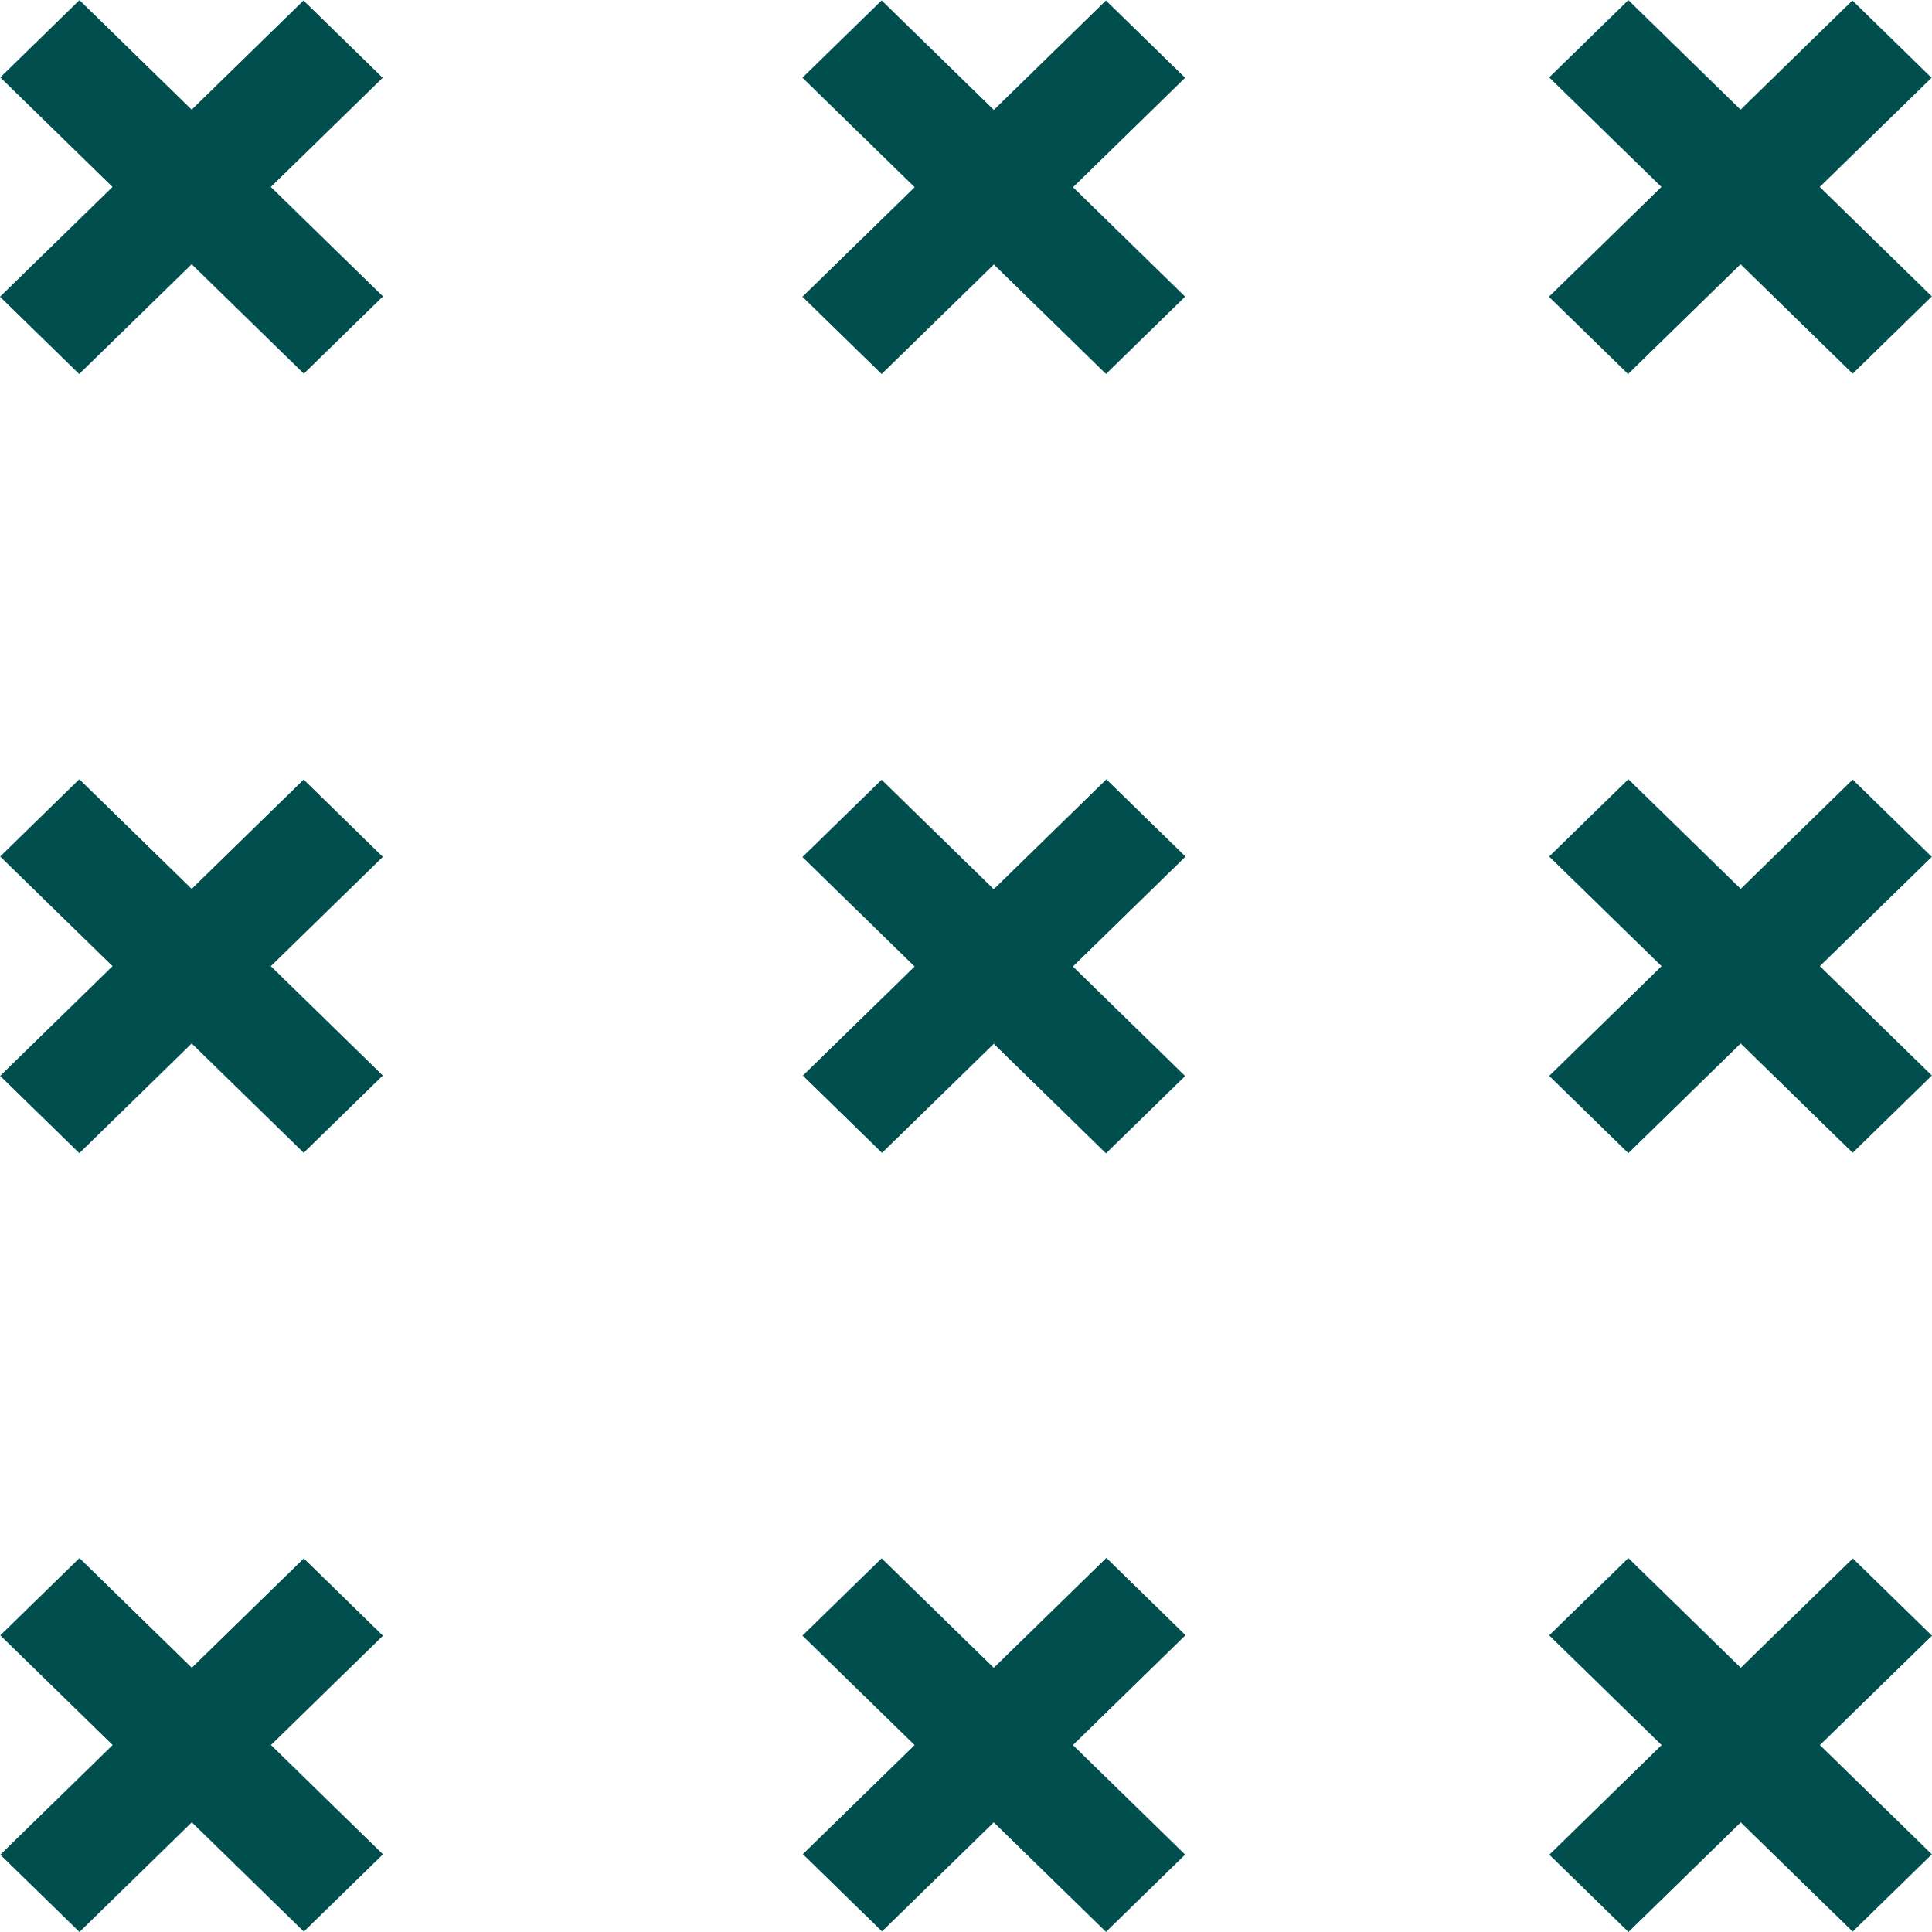 <svg xmlns="http://www.w3.org/2000/svg" width="55" height="55" viewBox="0 0 55 55" fill="none"><path d="M0.008 52.8L2.262 55L10.902 46.565L8.648 44.365L0.008 52.8Z" fill="#014E4E"></path><path d="M8.649 54.989L10.902 52.789L2.262 44.355L0.008 46.555L8.649 54.989Z" fill="#014E4E"></path><path d="M0.004 30.628L2.258 32.828L10.898 24.393L8.644 22.193L0.004 30.628Z" fill="#014E4E"></path><path d="M8.645 32.817L10.898 30.617L2.258 22.183L0.005 24.383L8.645 32.817Z" fill="#014E4E"></path><path d="M0 8.448L2.254 10.648L10.894 2.214L8.64 0.014L0 8.448Z" fill="#014E4E"></path><path d="M8.649 10.638L10.902 8.438L2.262 0.003L0.008 2.203L8.649 10.638Z" fill="#014E4E"></path><path d="M22.856 52.784L25.109 54.984L33.749 46.55L31.496 44.35L22.856 52.784Z" fill="#014E4E"></path><path d="M31.485 54.997L33.738 52.797L25.098 44.362L22.844 46.562L31.485 54.997Z" fill="#014E4E"></path><path d="M22.856 30.62L25.109 32.82L33.749 24.386L31.496 22.186L22.856 30.62Z" fill="#014E4E"></path><path d="M31.485 32.833L33.738 30.633L25.098 22.198L22.844 24.398L31.485 32.833Z" fill="#014E4E"></path><path d="M22.844 8.448L25.098 10.648L33.738 2.214L31.484 0.014L22.844 8.448Z" fill="#014E4E"></path><path d="M31.485 10.646L33.738 8.445L25.098 0.011L22.844 2.211L31.485 10.646Z" fill="#014E4E"></path><path d="M44.106 52.8L46.359 55L54.999 46.565L52.746 44.365L44.106 52.8Z" fill="#014E4E"></path><path d="M52.742 54.989L54.996 52.789L46.356 44.355L44.102 46.555L52.742 54.989Z" fill="#014E4E"></path><path d="M44.102 30.628L46.355 32.828L54.995 24.393L52.742 22.193L44.102 30.628Z" fill="#014E4E"></path><path d="M52.742 32.817L54.996 30.617L46.356 22.183L44.102 24.383L52.742 32.817Z" fill="#014E4E"></path><path d="M44.094 8.448L46.348 10.648L54.988 2.214L52.734 0.014L44.094 8.448Z" fill="#014E4E"></path><path d="M52.742 10.638L54.996 8.438L46.356 0.003L44.102 2.203L52.742 10.638Z" fill="#014E4E"></path></svg>
